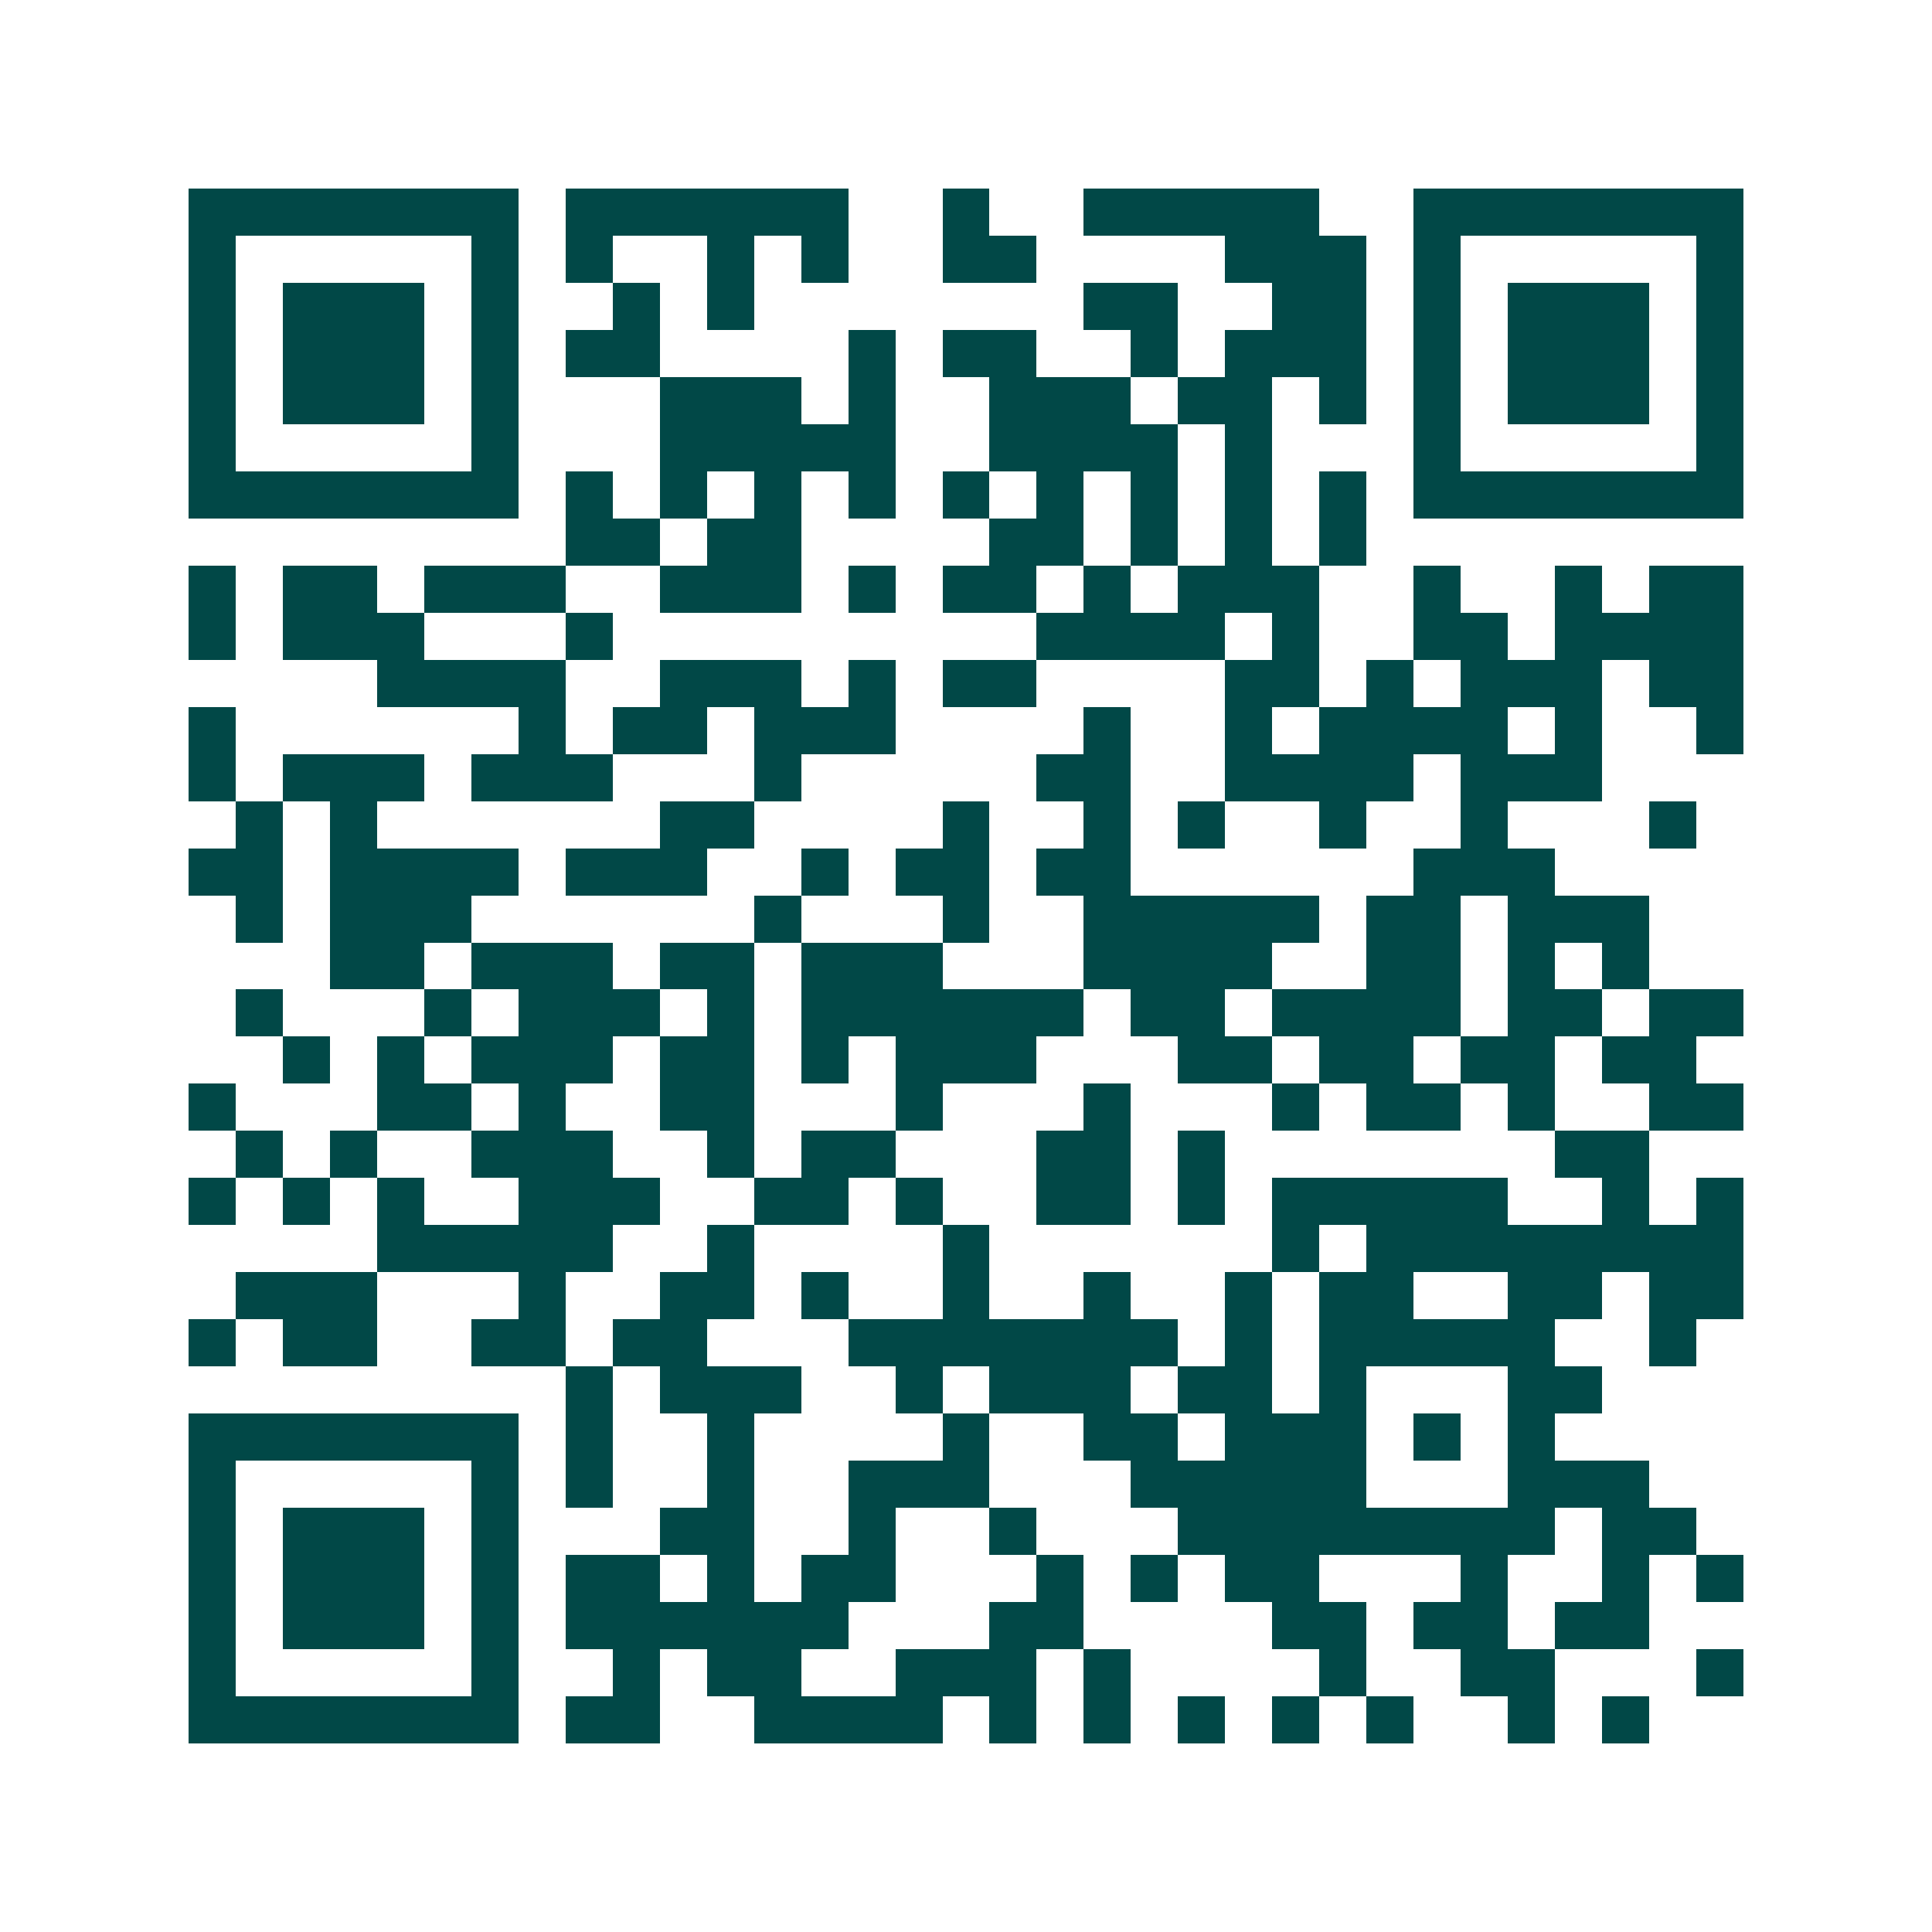 <svg xmlns="http://www.w3.org/2000/svg" width="200" height="200" viewBox="0 0 41 41" shape-rendering="crispEdges"><path fill="#ffffff" d="M0 0h41v41H0z"/><path stroke="#014847" d="M4 4.5h7m1 0h6m2 0h1m2 0h5m2 0h7M4 5.5h1m5 0h1m1 0h1m2 0h1m1 0h1m2 0h2m4 0h3m1 0h1m5 0h1M4 6.5h1m1 0h3m1 0h1m2 0h1m1 0h1m7 0h2m2 0h2m1 0h1m1 0h3m1 0h1M4 7.5h1m1 0h3m1 0h1m1 0h2m4 0h1m1 0h2m2 0h1m1 0h3m1 0h1m1 0h3m1 0h1M4 8.5h1m1 0h3m1 0h1m3 0h3m1 0h1m2 0h3m1 0h2m1 0h1m1 0h1m1 0h3m1 0h1M4 9.5h1m5 0h1m3 0h5m2 0h4m1 0h1m3 0h1m5 0h1M4 10.5h7m1 0h1m1 0h1m1 0h1m1 0h1m1 0h1m1 0h1m1 0h1m1 0h1m1 0h1m1 0h7M12 11.5h2m1 0h2m4 0h2m1 0h1m1 0h1m1 0h1M4 12.5h1m1 0h2m1 0h3m2 0h3m1 0h1m1 0h2m1 0h1m1 0h3m2 0h1m2 0h1m1 0h2M4 13.5h1m1 0h3m3 0h1m9 0h4m1 0h1m2 0h2m1 0h4M8 14.5h4m2 0h3m1 0h1m1 0h2m4 0h2m1 0h1m1 0h3m1 0h2M4 15.5h1m6 0h1m1 0h2m1 0h3m4 0h1m2 0h1m1 0h4m1 0h1m2 0h1M4 16.5h1m1 0h3m1 0h3m3 0h1m5 0h2m2 0h4m1 0h3M5 17.5h1m1 0h1m6 0h2m4 0h1m2 0h1m1 0h1m2 0h1m2 0h1m3 0h1M4 18.5h2m1 0h4m1 0h3m2 0h1m1 0h2m1 0h2m6 0h3M5 19.5h1m1 0h3m6 0h1m3 0h1m2 0h5m1 0h2m1 0h3M7 20.5h2m1 0h3m1 0h2m1 0h3m3 0h4m2 0h2m1 0h1m1 0h1M5 21.5h1m3 0h1m1 0h3m1 0h1m1 0h6m1 0h2m1 0h4m1 0h2m1 0h2M6 22.5h1m1 0h1m1 0h3m1 0h2m1 0h1m1 0h3m3 0h2m1 0h2m1 0h2m1 0h2M4 23.5h1m3 0h2m1 0h1m2 0h2m3 0h1m3 0h1m3 0h1m1 0h2m1 0h1m2 0h2M5 24.5h1m1 0h1m2 0h3m2 0h1m1 0h2m3 0h2m1 0h1m7 0h2M4 25.5h1m1 0h1m1 0h1m2 0h3m2 0h2m1 0h1m2 0h2m1 0h1m1 0h5m2 0h1m1 0h1M8 26.5h5m2 0h1m4 0h1m6 0h1m1 0h8M5 27.5h3m3 0h1m2 0h2m1 0h1m2 0h1m2 0h1m2 0h1m1 0h2m2 0h2m1 0h2M4 28.5h1m1 0h2m2 0h2m1 0h2m3 0h7m1 0h1m1 0h5m2 0h1M12 29.5h1m1 0h3m2 0h1m1 0h3m1 0h2m1 0h1m3 0h2M4 30.5h7m1 0h1m2 0h1m4 0h1m2 0h2m1 0h3m1 0h1m1 0h1M4 31.5h1m5 0h1m1 0h1m2 0h1m2 0h3m3 0h5m3 0h3M4 32.5h1m1 0h3m1 0h1m3 0h2m2 0h1m2 0h1m3 0h8m1 0h2M4 33.5h1m1 0h3m1 0h1m1 0h2m1 0h1m1 0h2m3 0h1m1 0h1m1 0h2m3 0h1m2 0h1m1 0h1M4 34.5h1m1 0h3m1 0h1m1 0h6m3 0h2m4 0h2m1 0h2m1 0h2M4 35.5h1m5 0h1m2 0h1m1 0h2m2 0h3m1 0h1m4 0h1m2 0h2m3 0h1M4 36.5h7m1 0h2m2 0h4m1 0h1m1 0h1m1 0h1m1 0h1m1 0h1m2 0h1m1 0h1"/></svg>
